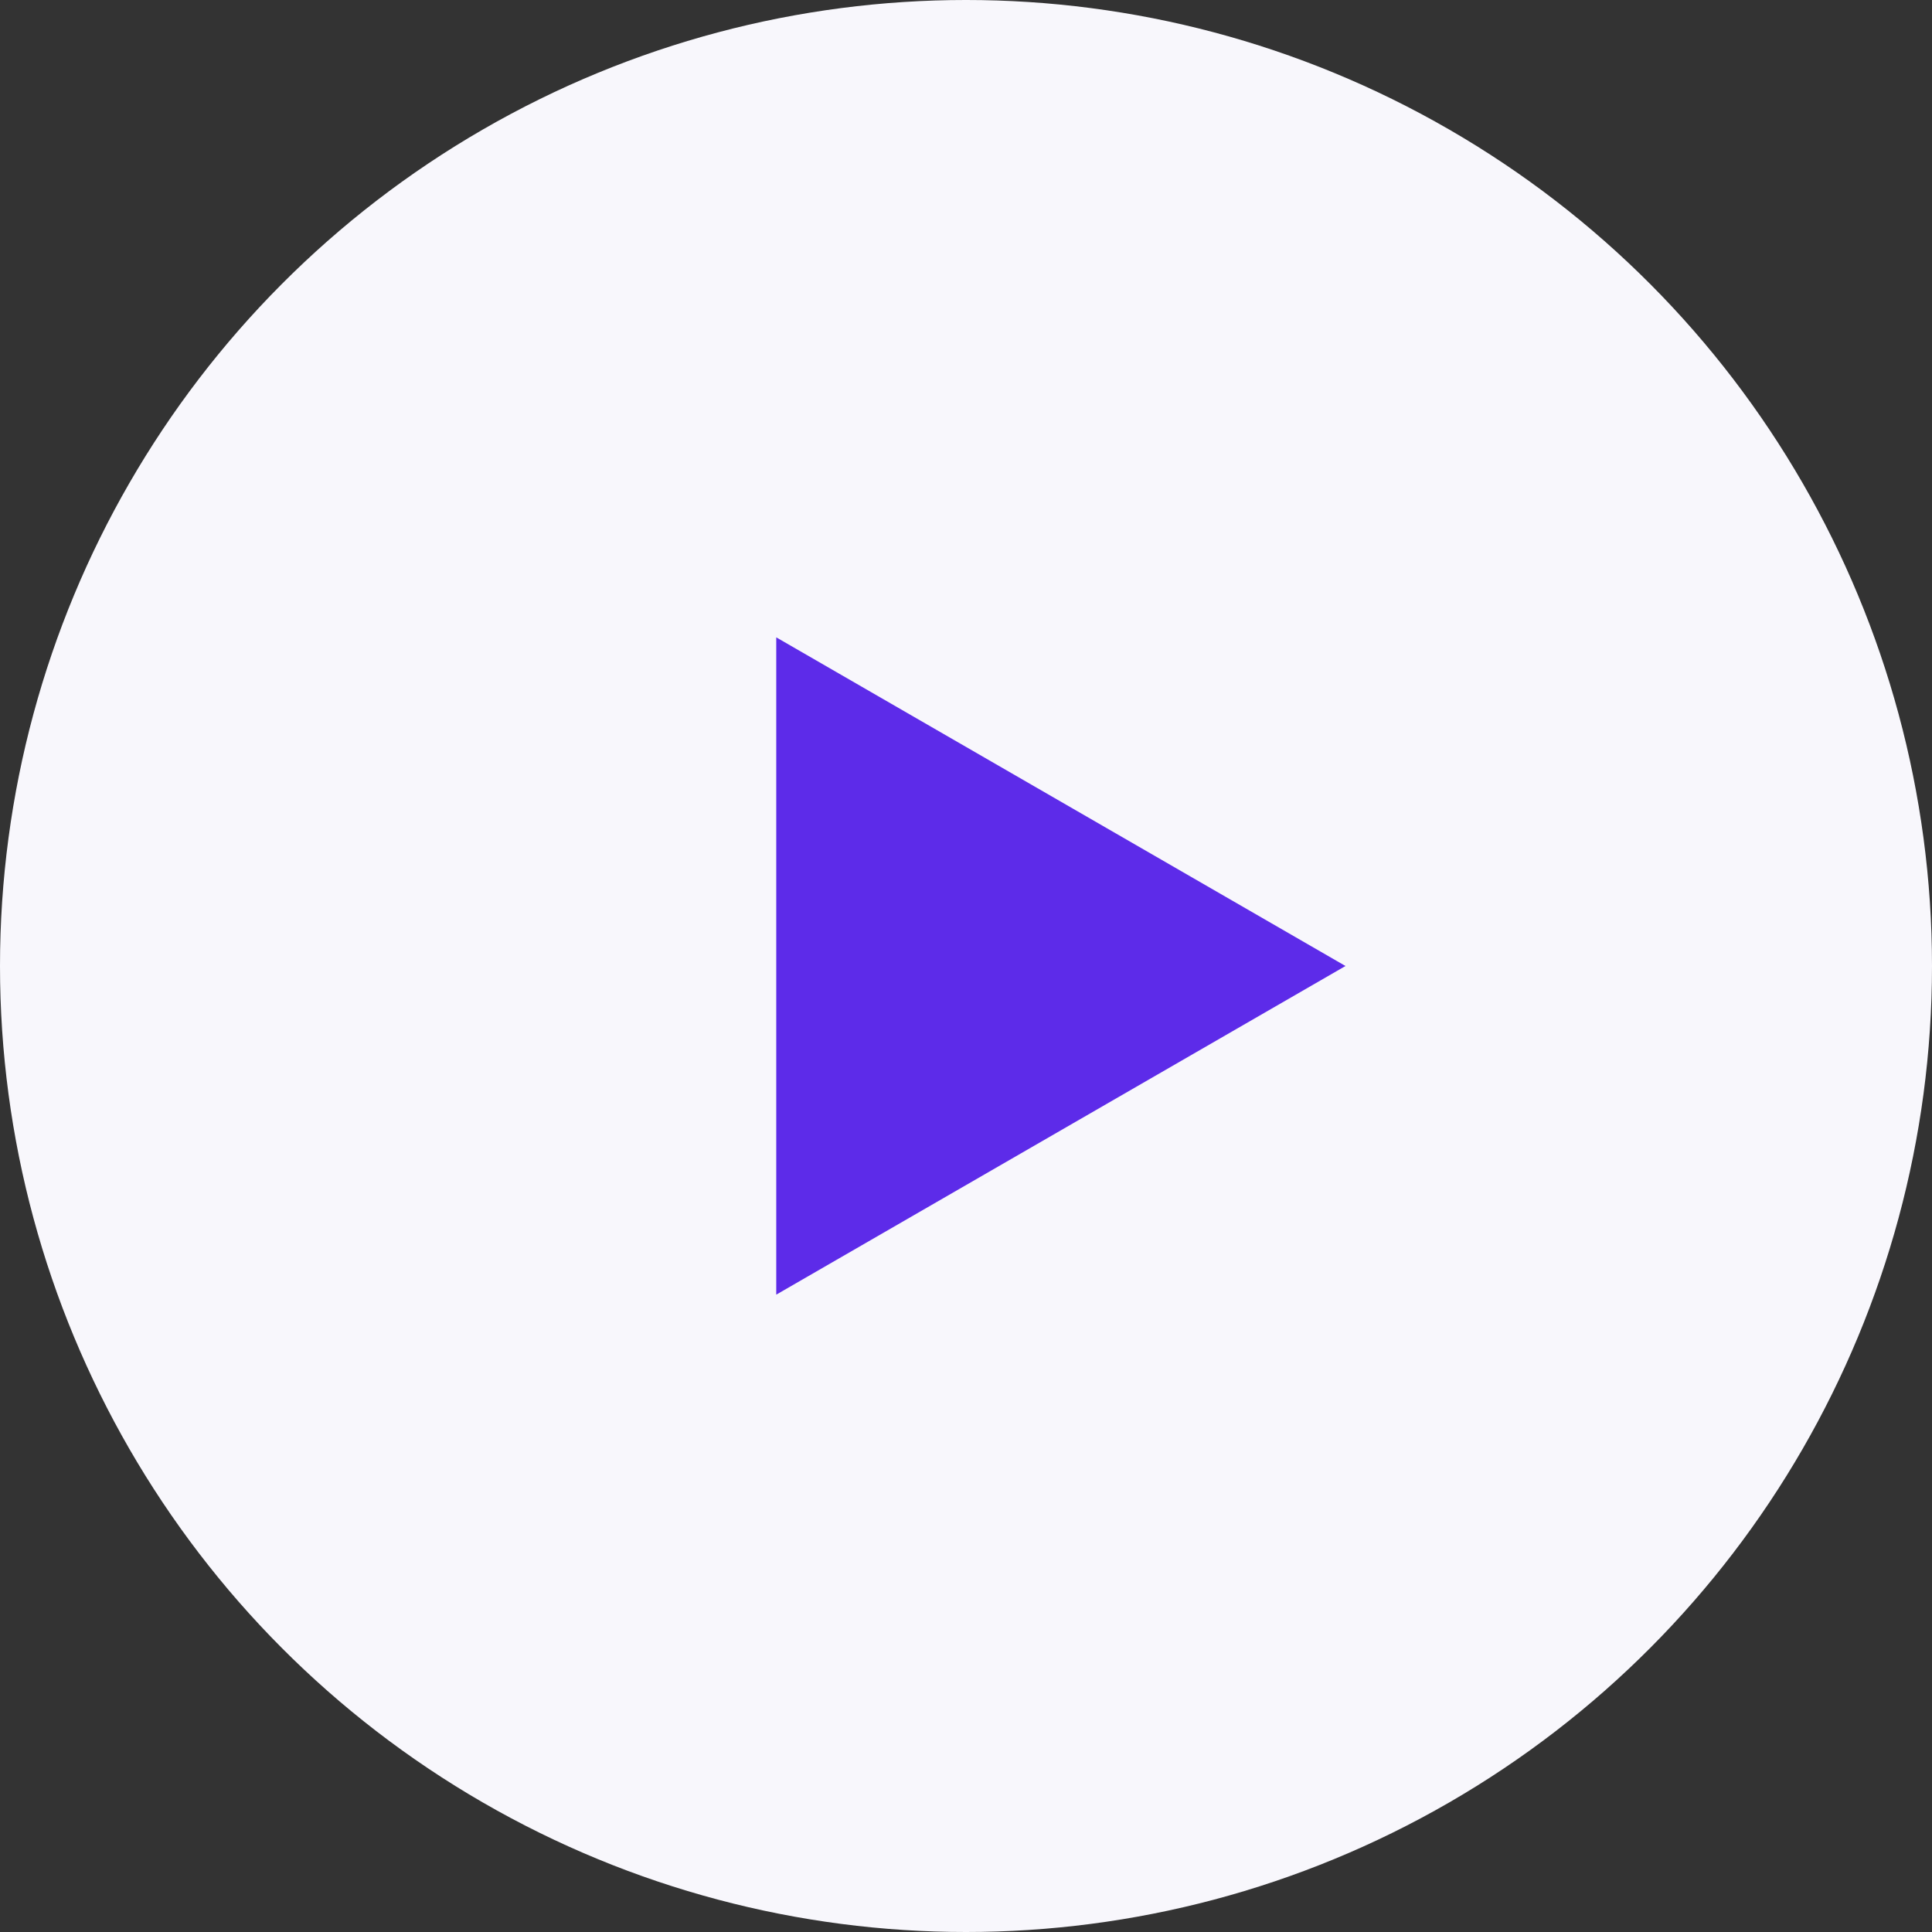 <svg width="56" height="56" viewBox="0 0 56 56" fill="none" xmlns="http://www.w3.org/2000/svg">
<rect x="0" y="0" width="56" height="56" fill="#333333" stroke="none"/>
<circle cx="28" cy="28" r="28" fill="#F8F7FC"/>
<path d="M39 28L22.5 37.526L22.5 18.474L39 28Z" fill="#5D2BE9"/>
</svg>

